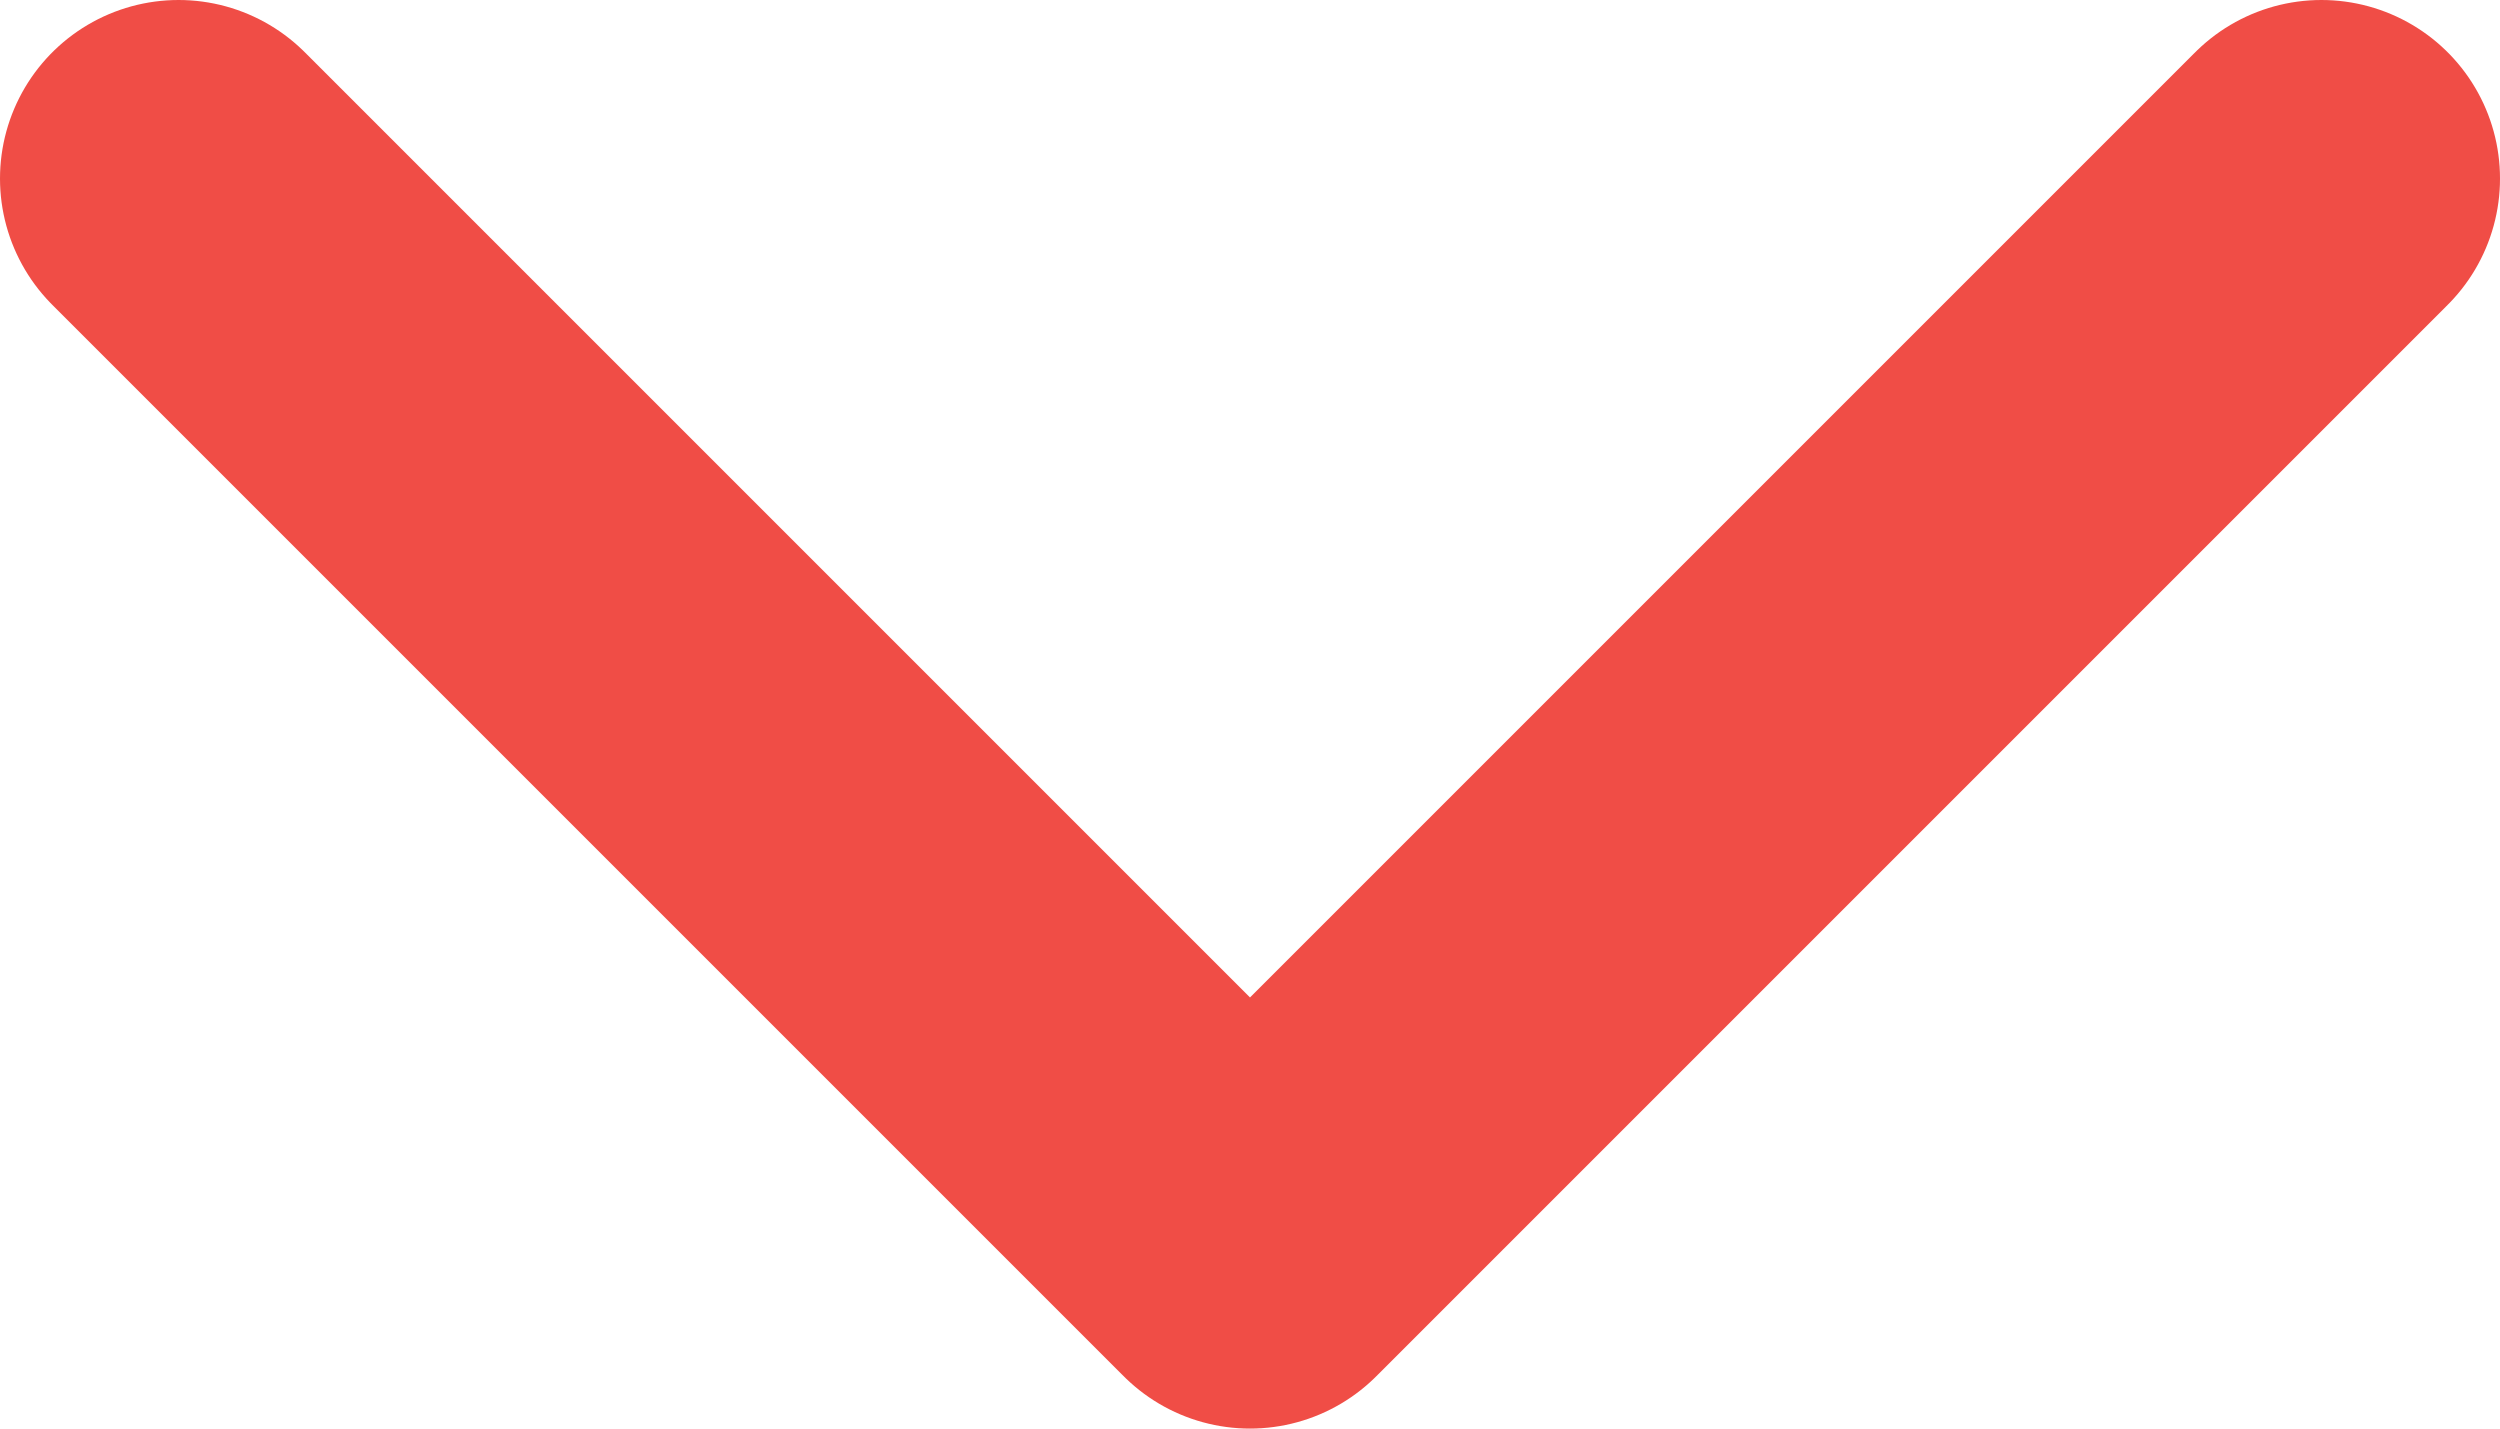<svg width="14" height="8" viewBox="0 0 14 8" fill="none" xmlns="http://www.w3.org/2000/svg">
<path d="M1 1L7 7L13 1" stroke="#F04D46" stroke-width="2" stroke-linecap="round" stroke-linejoin="round"/>
</svg>

